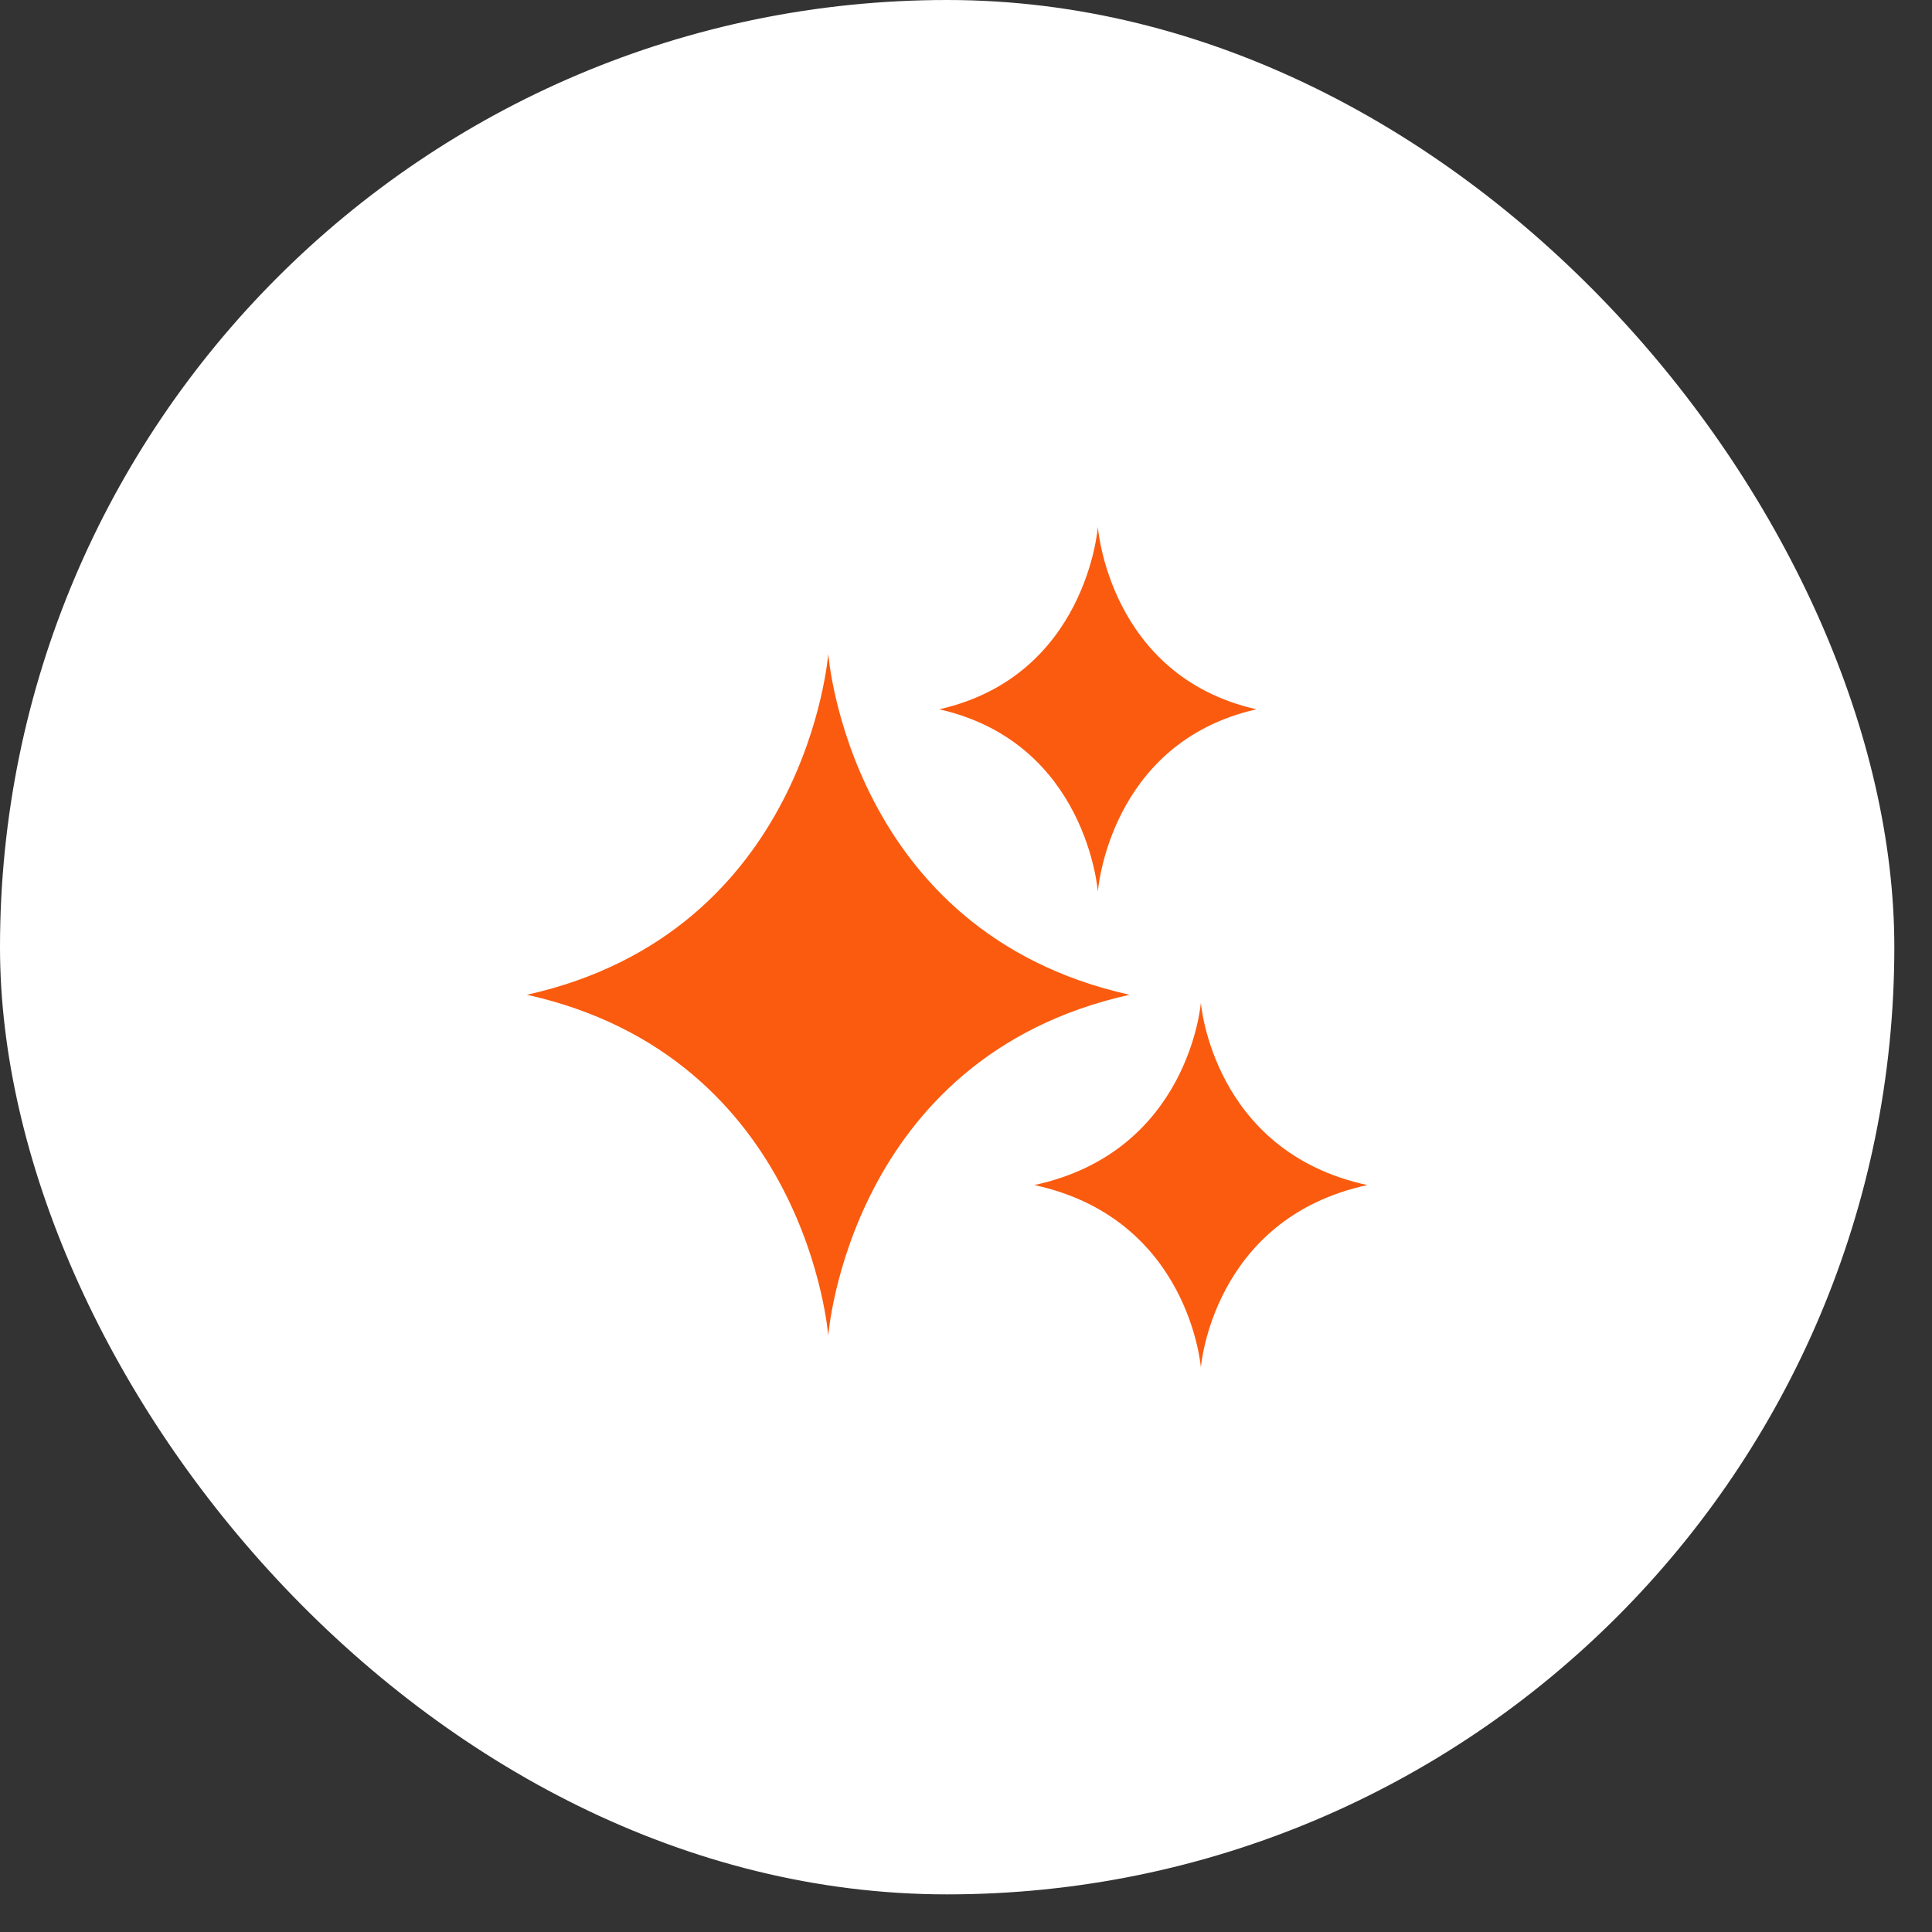 <svg width="44" height="44" viewBox="0 0 44 44" fill="none" xmlns="http://www.w3.org/2000/svg">
<rect x="0" y="0" width="44" height="44" fill="#333333" stroke="none"/>
<rect width="43.142" height="43.143" rx="21.571" fill="white"/>
<path d="M12 22.655C18.389 24.076 18.863 30.42 18.863 30.42C18.863 30.42 19.336 24.076 25.725 22.655C19.336 21.233 18.863 14.889 18.863 14.889C18.863 14.889 18.389 21.233 12 22.655Z" fill="#FB5B0F"/>
<path d="M23.556 26.989C27.087 27.751 27.349 31.143 27.349 31.143C27.349 31.143 27.61 27.751 31.141 26.989C27.61 26.228 27.349 22.835 27.349 22.835C27.349 22.835 27.087 26.228 23.556 26.989Z" fill="#FB5B0F"/>
<path d="M21.391 16.154C24.753 16.915 25.003 20.307 25.003 20.307C25.003 20.307 25.252 16.915 28.614 16.154C25.252 15.392 25.003 12 25.003 12C25.003 12 24.753 15.392 21.391 16.154Z" fill="#FB5B0F"/>
</svg>
